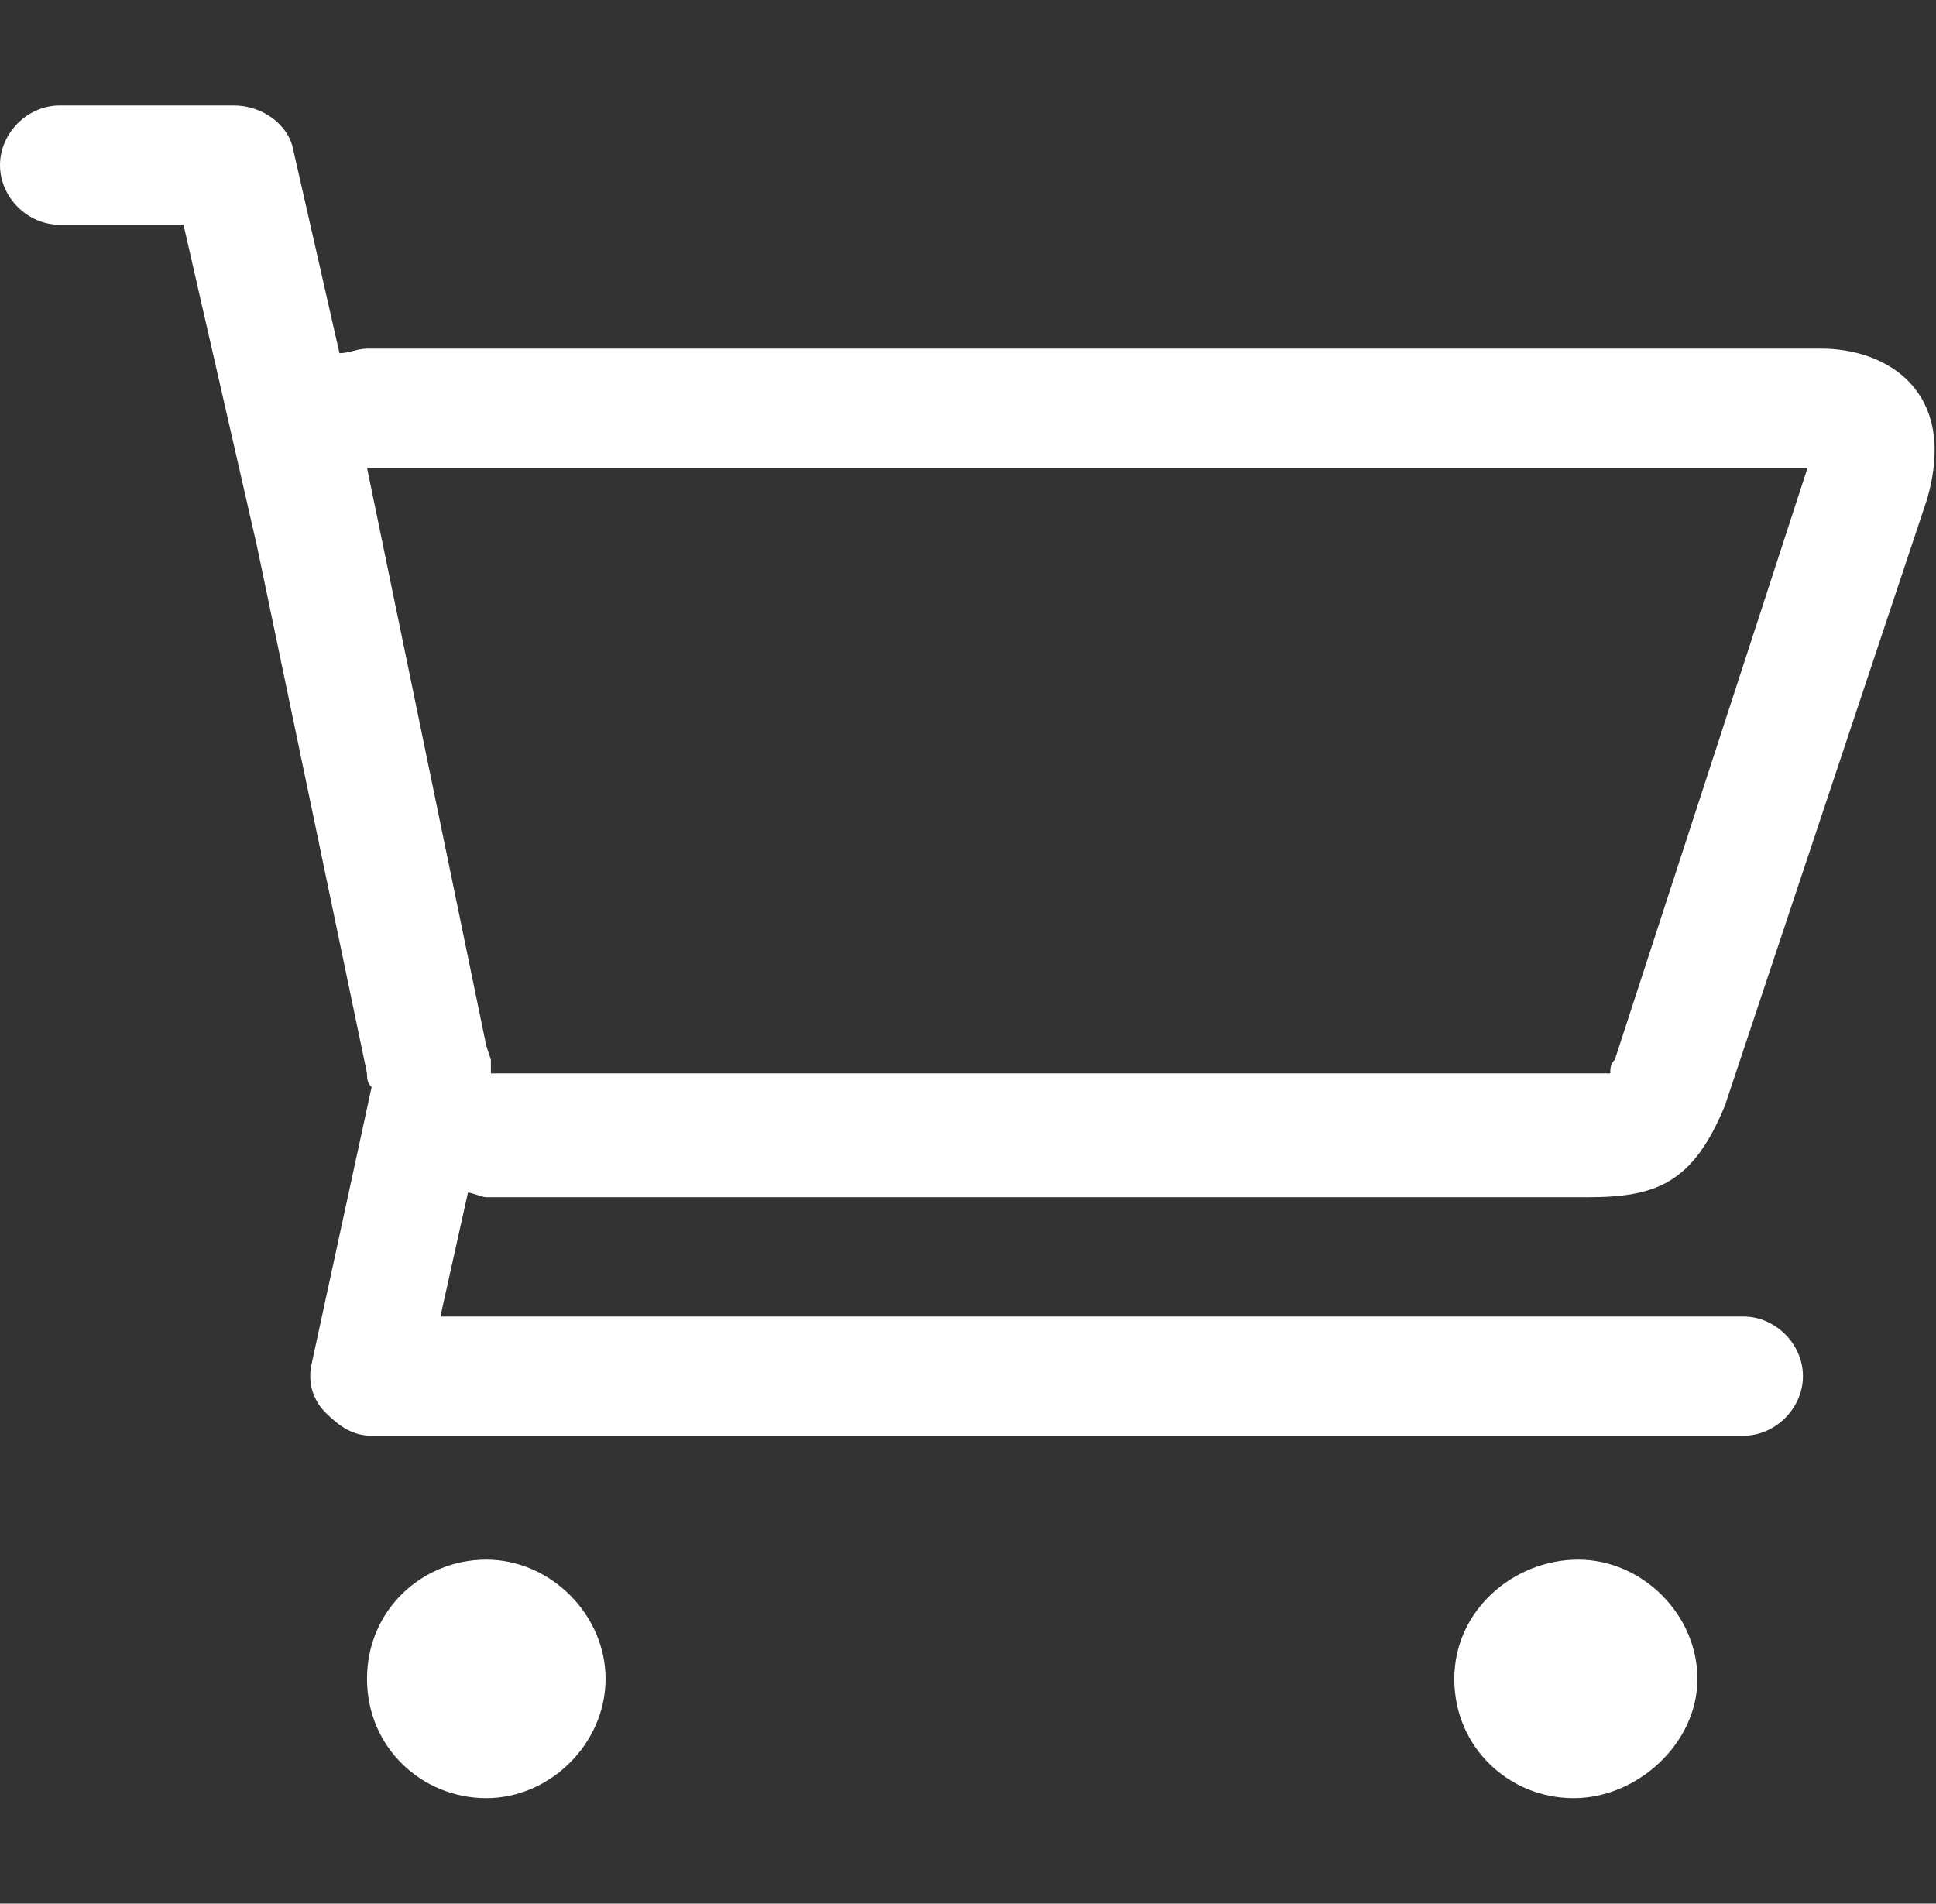 <?xml version="1.0" encoding="utf-8"?>
<!-- Generator: Adobe Illustrator 27.2.0, SVG Export Plug-In . SVG Version: 6.00 Build 0)  -->
<svg version="1.1" id="Layer_1" xmlns="http://www.w3.org/2000/svg" xmlns:xlink="http://www.w3.org/1999/xlink" x="0px" y="0px"
	 viewBox="0 0 42.2 41.5" style="enable-background:new 0 0 42.2 41.5;" xml:space="preserve">
<rect x="0" y="0" width="42.2" height="41.5" fill="#333333" stroke="none"/>
<style type="text/css">
	.st0{fill:#FFFFFF;}
</style>
<g>
	<path class="st0" d="M8,36.6c0,1.5,1.2,2.6,2.6,2.6s2.6-1.2,2.6-2.6s-1.2-2.6-2.6-2.6S8,35.1,8,36.6z M31.7,36.6
		c0,1.5,1.2,2.6,2.6,2.6S37,38,37,36.6s-1.2-2.6-2.6-2.6S31.7,35.1,31.7,36.6z M0,3.6c0,0.7,0.6,1.3,1.3,1.3h2.7l1.6,7L8,23.4
		c0,0.1,0,0.2,0.1,0.3l-1.3,6c-0.1,0.4,0,0.8,0.3,1.1c0.3,0.3,0.6,0.5,1,0.5h29.9c0.7,0,1.3-0.6,1.3-1.3s-0.6-1.3-1.3-1.3H9.6
		l0.6-2.7c0.1,0,0.3,0.1,0.4,0.1h24c1.5,0,2.3-0.3,3-2L42,10.9c0.7-2.4-0.9-3.3-2.3-3.3H8c-0.2,0-0.4,0.1-0.6,0.1l-1-4.4
		c-0.1-0.6-0.7-1-1.3-1H1.3C0.6,2.3,0,2.9,0,3.6z M8,10.2h31.4l-4.2,12.9c-0.1,0.1-0.1,0.2-0.1,0.3c-0.1,0-0.2,0-0.4,0h-24v-0.3
		l-0.1-0.3L8,10.2z"/>
</g>
</svg>
